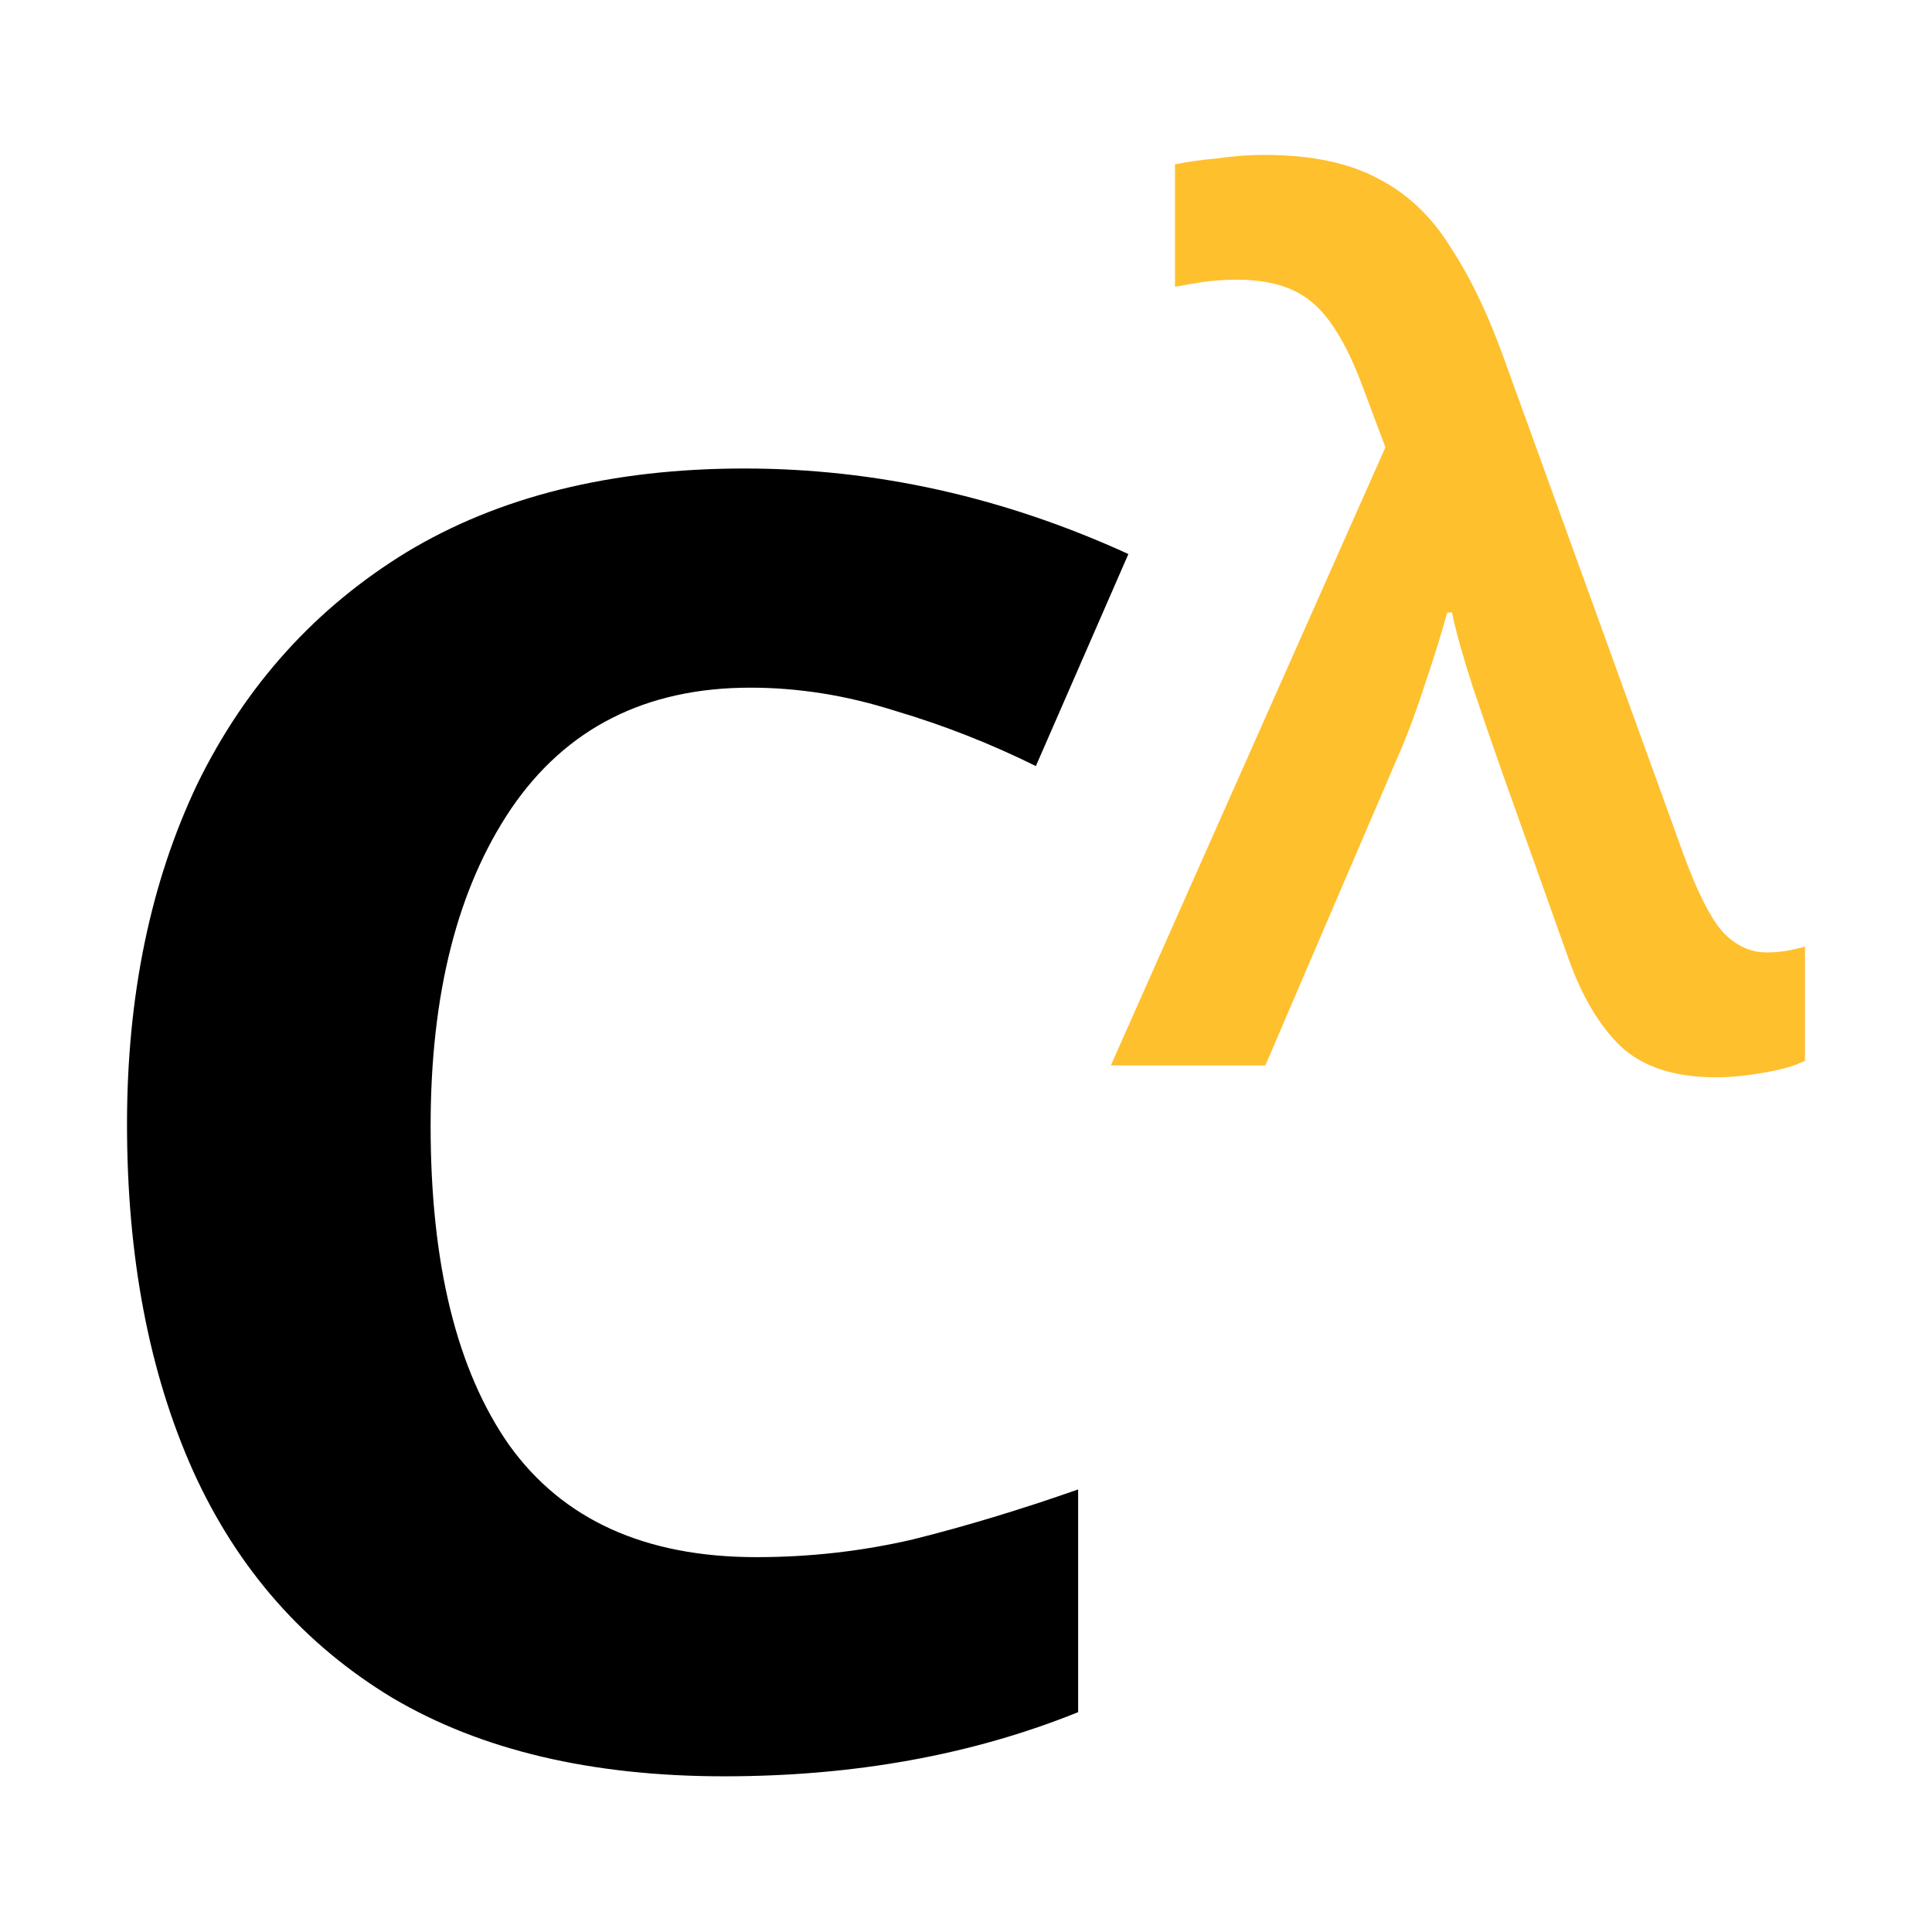 <?xml version="1.0" encoding="UTF-8" standalone="no"?>
<!-- Created with Inkscape (http://www.inkscape.org/) -->

<svg
   width="120"
   height="120"
   viewBox="0 0 120 120"
   version="1.1"
   id="svg5"
   xmlns="http://www.w3.org/2000/svg"
   xmlns:svg="http://www.w3.org/2000/svg">
  <defs
     id="defs2" />
  <g
     id="layer1">
    <g
       id="g9079"
       transform="translate(3.522,-5.544)">
      <g
         aria-label="C"
         transform="scale(1.062,0.941)"
         id="text1351"
         style="font-weight:bold;font-stretch:semi-condensed;font-size:117.604px;line-height:100%;font-family:'NotoSans Nerd Font Mono';-inkscape-font-specification:'NotoSans Nerd Font Mono, Bold Semi-Condensed';letter-spacing:0px;word-spacing:0px;stroke-width:2.94px">
        <path
           id="path596"
           d="m 40.215,36.816 c -7.762,0 -14.348,1.842 -19.758,5.527 -5.331,3.685 -9.408,8.782 -12.23,15.289 -2.744,6.507 -4.115,13.993 -4.115,22.461 0,8.781 1.294,16.426 3.881,22.934 2.587,6.429 6.468,11.407 11.643,14.936 5.175,3.45 11.642,5.176 19.404,5.176 7.605,0 14.505,-1.412 20.699,-4.234 v -14.701 c -3.371,1.333 -6.587,2.431 -9.645,3.293 -2.979,0.784 -6.038,1.176 -9.174,1.176 -6.507,0 -11.329,-2.469 -14.465,-7.408 -3.058,-4.939 -4.586,-11.956 -4.586,-21.051 0,-8.703 1.567,-15.681 4.703,-20.934 3.215,-5.331 7.881,-7.998 13.996,-7.998 2.822,0 5.644,0.51 8.467,1.529 2.822,0.941 5.567,2.157 8.232,3.646 L 62.678,42.461 C 55.386,38.698 47.898,36.816 40.215,36.816 Z" />
      </g>
      <g
         aria-label="λ"
         id="text4731"
         style="font-weight:600;font-size:73.831px;line-height:100%;font-family:'NotoSans Nerd Font Mono';-inkscape-font-specification:'NotoSans Nerd Font Mono, Semi-Bold';letter-spacing:0px;word-spacing:0px;fill:#ffc02e;stroke-width:1.846px">
        <path
           id="path638"
           d="m 74.996,15.164 c -0.886,1e-6 -1.87,0.073 -2.953,0.221 -1.034,0.098 -1.895,0.221 -2.584,0.369 v 7.605 c 0.492,-0.098 1.059,-0.196 1.699,-0.295 0.689,-0.098 1.402,-0.148 2.141,-0.148 1.969,0 3.495,0.442 4.578,1.328 1.132,0.886 2.164,2.535 3.1,4.947 l 1.551,4.135 -17.055,38.393 h 9.598 l 8.047,-18.754 c 0.64,-1.427 1.232,-2.977 1.773,-4.65 0.591,-1.723 1.083,-3.299 1.477,-4.727 h 0.295 c 0.246,1.181 0.663,2.683 1.254,4.504 0.591,1.772 1.183,3.494 1.773,5.168 l 4.207,11.812 c 0.837,2.363 1.921,4.185 3.25,5.465 1.378,1.28 3.347,1.92 5.906,1.92 0.935,0 1.944,-0.1 3.027,-0.297 1.132,-0.197 1.968,-0.443 2.51,-0.738 v -7.088 c -0.837,0.246 -1.625,0.369 -2.363,0.369 -0.984,0 -1.871,-0.392 -2.658,-1.18 -0.788,-0.837 -1.624,-2.461 -2.51,-4.873 L 89.91,27.863 c -0.984,-2.756 -2.092,-5.071 -3.322,-6.941 -1.181,-1.92 -2.683,-3.346 -4.504,-4.281 -1.821,-0.984 -4.184,-1.477 -7.088,-1.477 z" />
      </g>
    </g>
  </g>
</svg>
